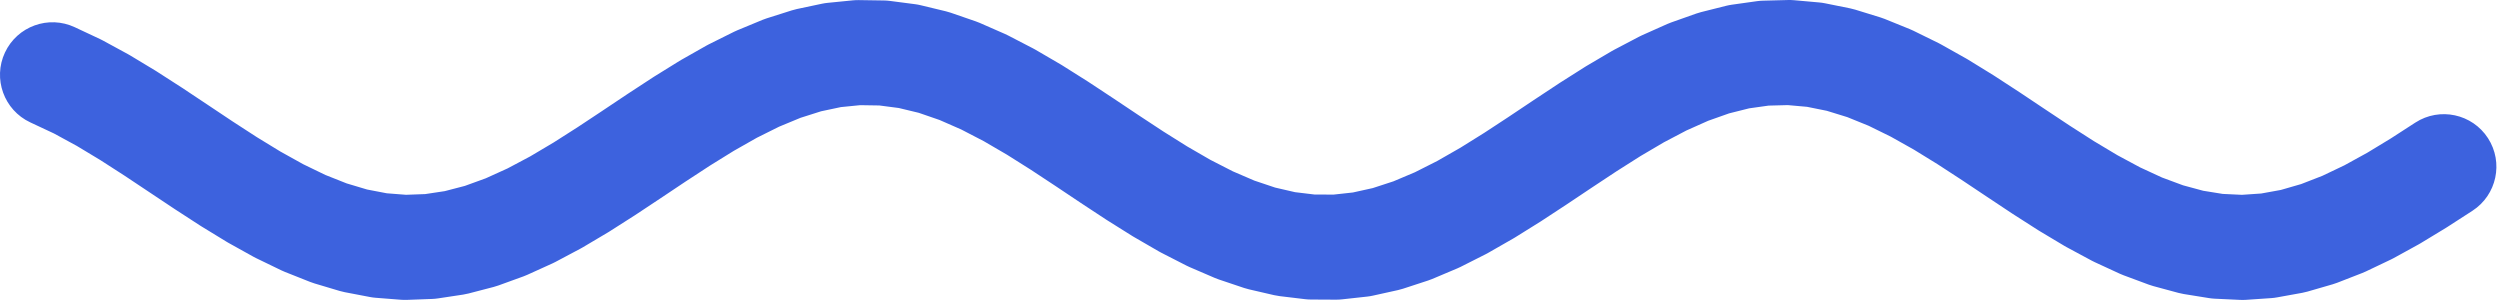 <svg width="238" height="29" viewBox="0 0 238 29" fill="none" xmlns="http://www.w3.org/2000/svg">
<path fill-rule="evenodd" clip-rule="evenodd" d="M170.22 0.002C170.412 -0.003 170.603 0.003 170.794 0.02L173.191 0.233C173.374 0.249 173.555 0.276 173.736 0.312L176.132 0.795C176.295 0.828 176.457 0.869 176.616 0.918L179.013 1.657C179.15 1.699 179.286 1.747 179.419 1.801L181.816 2.773C181.926 2.818 182.034 2.866 182.14 2.918L184.536 4.095C184.619 4.136 184.701 4.178 184.781 4.224L187.178 5.57C187.236 5.602 187.294 5.636 187.351 5.671L189.747 7.146C189.783 7.169 189.819 7.191 189.854 7.214L192.251 8.775C192.267 8.785 192.282 8.796 192.298 8.806L194.684 10.399L194.694 10.406L197.046 11.967L199.343 13.438L201.576 14.774L203.738 15.936L205.821 16.898L207.823 17.641L209.746 18.161L211.607 18.461L213.434 18.547L215.264 18.422L217.135 18.083L219.071 17.523L221.088 16.739L223.186 15.739L225.361 14.543L227.606 13.18L229.943 11.669C232.263 10.171 235.358 10.836 236.857 13.155C238.355 15.475 237.69 18.57 235.371 20.069L232.974 21.617C232.935 21.642 232.896 21.667 232.856 21.692L230.459 23.146C230.398 23.183 230.336 23.219 230.274 23.254L227.878 24.572C227.793 24.618 227.706 24.663 227.619 24.704L225.222 25.846C225.111 25.899 224.998 25.948 224.883 25.992L222.487 26.924C222.348 26.978 222.208 27.025 222.065 27.066L219.669 27.76C219.505 27.807 219.339 27.846 219.172 27.877L216.775 28.311C216.592 28.345 216.408 28.368 216.222 28.38L213.826 28.544C213.634 28.557 213.442 28.559 213.25 28.549L210.854 28.436C210.666 28.428 210.479 28.408 210.294 28.378L207.898 27.992C207.726 27.964 207.556 27.928 207.388 27.883L204.992 27.235C204.845 27.195 204.699 27.148 204.556 27.095L202.16 26.205C202.04 26.161 201.922 26.111 201.806 26.058L199.409 24.952C199.317 24.909 199.226 24.864 199.136 24.816L196.74 23.527C196.673 23.491 196.607 23.454 196.542 23.415L194.145 21.982C194.101 21.955 194.058 21.928 194.015 21.901L191.618 20.366C191.595 20.351 191.572 20.336 191.549 20.321L189.153 18.73L189.143 18.723L186.77 17.14L184.45 15.629L182.193 14.239L180.005 13.011L177.893 11.973L175.861 11.149L173.911 10.548L172.03 10.169L170.195 10.006L168.37 10.054L166.518 10.314L164.607 10.794L162.621 11.497L160.552 12.419L158.404 13.547L156.184 14.853L153.898 16.303L151.562 17.847L151.541 17.861L149.165 19.449L149.129 19.473L146.733 21.044C146.715 21.055 146.698 21.067 146.681 21.078C146.666 21.087 146.651 21.096 146.636 21.106L144.24 22.6C144.187 22.633 144.133 22.665 144.079 22.696L141.683 24.068C141.607 24.112 141.53 24.153 141.452 24.193L139.055 25.403C138.954 25.454 138.851 25.502 138.746 25.546L136.35 26.558C136.221 26.612 136.09 26.661 135.958 26.704L133.561 27.487C133.406 27.537 133.249 27.58 133.09 27.616L130.694 28.146C130.517 28.186 130.338 28.215 130.158 28.235L127.762 28.498C127.572 28.519 127.381 28.529 127.19 28.528L124.793 28.515C124.603 28.514 124.413 28.502 124.223 28.479L121.827 28.192C121.649 28.17 121.471 28.139 121.296 28.099L118.9 27.544C118.743 27.508 118.588 27.464 118.435 27.413L116.039 26.608C115.909 26.564 115.781 26.515 115.655 26.461L113.258 25.43C113.156 25.386 113.055 25.339 112.956 25.288L110.56 24.062C110.484 24.023 110.409 23.982 110.335 23.94L107.939 22.554C107.887 22.524 107.835 22.493 107.785 22.461L105.388 20.958C105.358 20.939 105.328 20.92 105.298 20.9L102.901 19.324L102.87 19.303L100.5 17.719L100.473 17.701L98.145 16.166L95.865 14.728L93.651 13.437L91.51 12.327L89.449 11.424L87.469 10.741L85.565 10.282L83.717 10.041L81.893 10.012L80.055 10.195L78.169 10.594L76.211 11.215L74.172 12.059L72.052 13.115L69.858 14.36L67.595 15.762L65.27 17.281L62.895 18.868L62.879 18.878L60.483 20.466C60.468 20.476 60.453 20.486 60.438 20.495C60.428 20.502 60.418 20.508 60.408 20.514L58.012 22.042C57.967 22.07 57.921 22.099 57.876 22.126L55.479 23.547C55.412 23.587 55.343 23.626 55.274 23.662L52.878 24.936C52.786 24.985 52.693 25.031 52.598 25.074L50.201 26.161C50.083 26.215 49.962 26.264 49.84 26.309L47.443 27.178C47.298 27.23 47.15 27.276 47 27.316L44.604 27.94C44.434 27.984 44.262 28.02 44.089 28.046L41.692 28.408C41.506 28.436 41.318 28.453 41.13 28.46L38.733 28.548C38.541 28.555 38.349 28.551 38.158 28.536L35.762 28.348C35.577 28.334 35.394 28.309 35.213 28.274L32.816 27.815C32.651 27.783 32.487 27.743 32.325 27.695L29.929 26.979C29.789 26.937 29.651 26.889 29.515 26.835L27.118 25.883C27.006 25.839 26.895 25.79 26.787 25.738L24.39 24.578C24.305 24.537 24.221 24.494 24.139 24.448L21.742 23.116C21.682 23.082 21.622 23.047 21.563 23.011L19.167 21.546C19.129 21.523 19.091 21.499 19.053 21.474L16.657 19.92C16.64 19.908 16.622 19.897 16.604 19.885L11.848 16.718L9.546 15.236L7.307 13.887L5.139 12.707L2.877 11.647C0.377 10.475 -0.699 7.497 0.473 4.997C1.646 2.497 4.623 1.421 7.123 2.593L9.52 3.717C9.61 3.759 9.698 3.804 9.786 3.852L12.182 5.155C12.247 5.19 12.311 5.227 12.374 5.265L14.77 6.709C14.812 6.734 14.854 6.76 14.895 6.787L17.291 8.329C17.312 8.342 17.334 8.356 17.355 8.37L19.756 9.967L22.126 11.548L24.44 13.049L26.691 14.425L28.873 15.638L30.978 16.657L33.002 17.46L34.946 18.041L36.822 18.401L38.654 18.544L40.48 18.477L42.336 18.197L44.253 17.698L46.247 16.974L48.323 16.032L50.478 14.887L52.704 13.566L54.996 12.105L57.34 10.553L57.355 10.542L59.736 8.952L59.778 8.924L62.175 7.358C62.208 7.336 62.242 7.314 62.276 7.293L64.673 5.808C64.728 5.774 64.783 5.741 64.839 5.709L67.236 4.35C67.314 4.306 67.393 4.263 67.474 4.223L69.87 3.03C69.974 2.978 70.08 2.93 70.187 2.886L72.583 1.894C72.714 1.84 72.847 1.791 72.983 1.748L75.379 0.988C75.536 0.938 75.696 0.896 75.857 0.861L78.253 0.354C78.432 0.317 78.612 0.289 78.794 0.271L81.19 0.033C81.381 0.014 81.572 0.006 81.763 0.009L84.16 0.046C84.35 0.049 84.539 0.063 84.728 0.088L87.124 0.4C87.301 0.423 87.477 0.456 87.65 0.498L90.046 1.076C90.201 1.113 90.353 1.158 90.504 1.209L92.9 2.036C93.028 2.08 93.153 2.129 93.277 2.183L95.673 3.233C95.773 3.277 95.871 3.324 95.968 3.374L98.364 4.616C98.438 4.654 98.511 4.694 98.582 4.736L100.979 6.134C101.029 6.163 101.078 6.193 101.127 6.224L103.523 7.735C103.552 7.753 103.58 7.772 103.608 7.79L106.005 9.371L106.031 9.388L108.412 10.979L110.747 12.515L113.022 13.942L115.229 15.218L117.363 16.31L119.417 17.194L121.389 17.856L123.288 18.295L125.132 18.517L126.956 18.526L128.797 18.324L130.689 17.905L132.654 17.263L134.7 16.399L136.827 15.325L139.028 14.065L141.297 12.65L143.609 11.135L143.645 11.11L146.005 9.533L146.026 9.519L148.423 7.935C148.449 7.917 148.475 7.9 148.502 7.883L150.899 6.364C150.946 6.334 150.993 6.305 151.041 6.277L153.437 4.867C153.507 4.826 153.577 4.787 153.649 4.749L156.045 3.491C156.139 3.442 156.235 3.395 156.332 3.352L158.729 2.283C158.85 2.229 158.973 2.18 159.098 2.136L161.494 1.288C161.642 1.235 161.793 1.19 161.945 1.152L164.341 0.55C164.513 0.507 164.687 0.474 164.862 0.449L167.258 0.112C167.445 0.085 167.634 0.07 167.823 0.065L170.22 0.002Z" fill="#3D62DE"/>
</svg>
